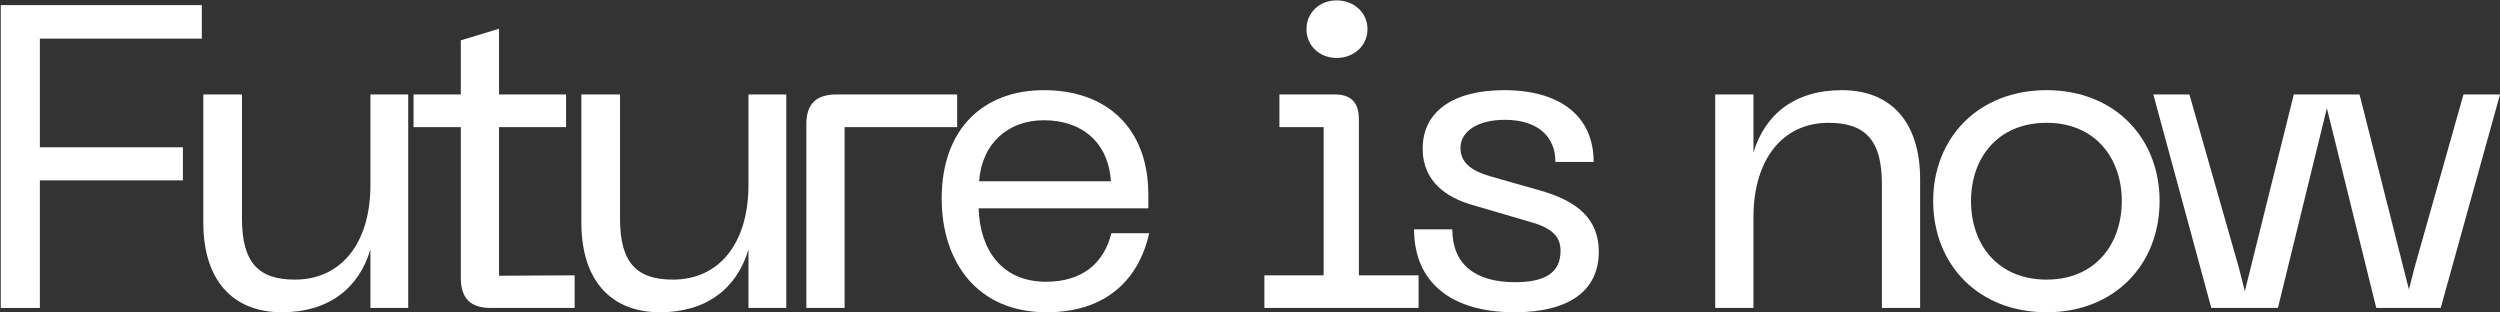 <svg width="1297" height="162" viewBox="0 0 1297 162" fill="none" xmlns="http://www.w3.org/2000/svg">
      <rect x="0" y="0" width="1297" height="162" fill="#333333" stroke="none"/>
      <path d="M1117.15 49.006H1135.87L1161.5 138.822L1164.62 151.08L1190.02 49.006H1224.12L1249.75 150.188L1252.65 138.822L1278.06 49.006H1297L1266.24 159.771H1232.81L1207.18 56.138L1181.78 159.771H1147.23L1117.15 49.006Z" fill="white"/>
      <path d="M1002.94 104.278C1002.94 71.516 1026.35 46.778 1061.78 46.778C1096.99 46.778 1120.4 71.516 1120.4 104.278C1120.4 137.262 1096.99 162 1061.78 162C1026.35 162 1002.94 137.262 1002.94 104.278ZM1022.56 104.278C1022.56 126.787 1036.37 145.062 1061.78 145.062C1086.96 145.062 1100.78 126.787 1100.78 104.278C1100.78 81.991 1086.96 63.716 1061.78 63.716C1036.37 63.716 1022.56 81.991 1022.56 104.278Z" fill="white"/>
      <path d="M889.856 159.772V49.007H909.691V79.094C915.709 59.258 931.087 46.778 955.602 46.778C981.009 46.778 996.164 63.27 996.164 93.134V159.772H976.329V95.363C976.329 72.63 967.637 63.716 948.693 63.716C924.624 63.716 909.691 82.882 909.691 112.747V159.772H889.856Z" fill="white"/>
      <path d="M785.776 162C752.791 162 733.625 146.399 733.625 118.987H753.46C753.46 137.262 765.495 146.4 785.998 146.4C801.599 146.4 809.622 141.496 809.622 130.13C809.622 122.553 804.942 118.095 793.353 114.975L763.712 106.283C751.231 102.718 738.082 94.694 738.082 77.088C738.082 57.698 754.128 46.778 780.427 46.778C808.954 46.778 826.783 59.927 826.783 83.997H806.948C806.948 70.625 797.587 62.156 780.65 62.156C766.386 62.156 757.694 68.396 757.694 76.642C757.694 83.997 762.597 88.454 773.518 91.574L799.37 98.929C818.091 104.278 829.458 113.415 829.458 130.576C829.458 150.634 814.303 162 785.776 162Z" fill="white"/>
      <path d="M655.961 159.771V142.833H686.716V65.944H663.761V49.006H692.511C700.534 49.006 704.991 52.795 704.991 61.932V142.833H735.97V159.771H655.961ZM677.802 15.13C677.802 6.439 684.71 0.198 693.402 0.198C702.317 0.198 709.449 6.439 709.449 15.13C709.449 23.822 702.317 30.062 693.402 30.062C684.71 30.062 677.802 23.822 677.802 15.13Z" fill="white"/>
      <path d="M488.547 102.94C488.547 67.059 509.942 46.778 541.59 46.778C574.351 46.778 595.746 66.613 595.746 100.935V108.066H507.714C508.382 129.684 519.749 146.177 542.704 146.177C561.648 146.177 572.791 136.37 576.58 120.993H596.192C591.735 141.496 577.025 162 542.927 162C506.822 162 488.547 135.702 488.547 102.94ZM507.937 94.026H576.357C575.02 73.968 561.425 62.379 541.59 62.379C523.314 62.379 509.497 73.968 507.937 94.026Z" fill="white"/>
      <path d="M418.341 64.384C418.341 53.909 423.466 49.006 433.941 49.006H496.567V65.944H438.176V159.771H418.341V64.384Z" fill="white"/>
      <path d="M342.393 162C316.764 162 301.609 145.285 301.609 115.421V49.006H321.667V113.415C321.667 136.147 330.136 145.062 349.079 145.062C373.372 145.062 388.304 125.896 388.304 96.031V49.006H407.916V159.771H388.304V129.461C382.287 149.519 366.686 162 342.393 162Z" fill="white"/>
      <path d="M298.128 142.834V159.771H254.669C244.194 159.771 239.068 154.868 239.068 144.171V65.944H214.553V49.006H239.068V20.925L258.903 14.908V49.006H293.671V65.944H258.903V143.056L298.128 142.834Z" fill="white"/>
      <path d="M146.261 162C120.632 162 105.477 145.285 105.477 115.421V49.006H125.535V113.415C125.535 136.147 134.004 145.062 152.947 145.062C177.24 145.062 192.172 125.896 192.172 96.031V49.006H211.784V159.771H192.172V129.461C186.155 149.519 170.554 162 146.261 162Z" fill="white"/>
      <path d="M0.4 159.771V2.65H104.702V20.034H20.681V76.419H94.896V93.58H20.681V159.771H0.4Z" fill="white"/>
      </svg>
